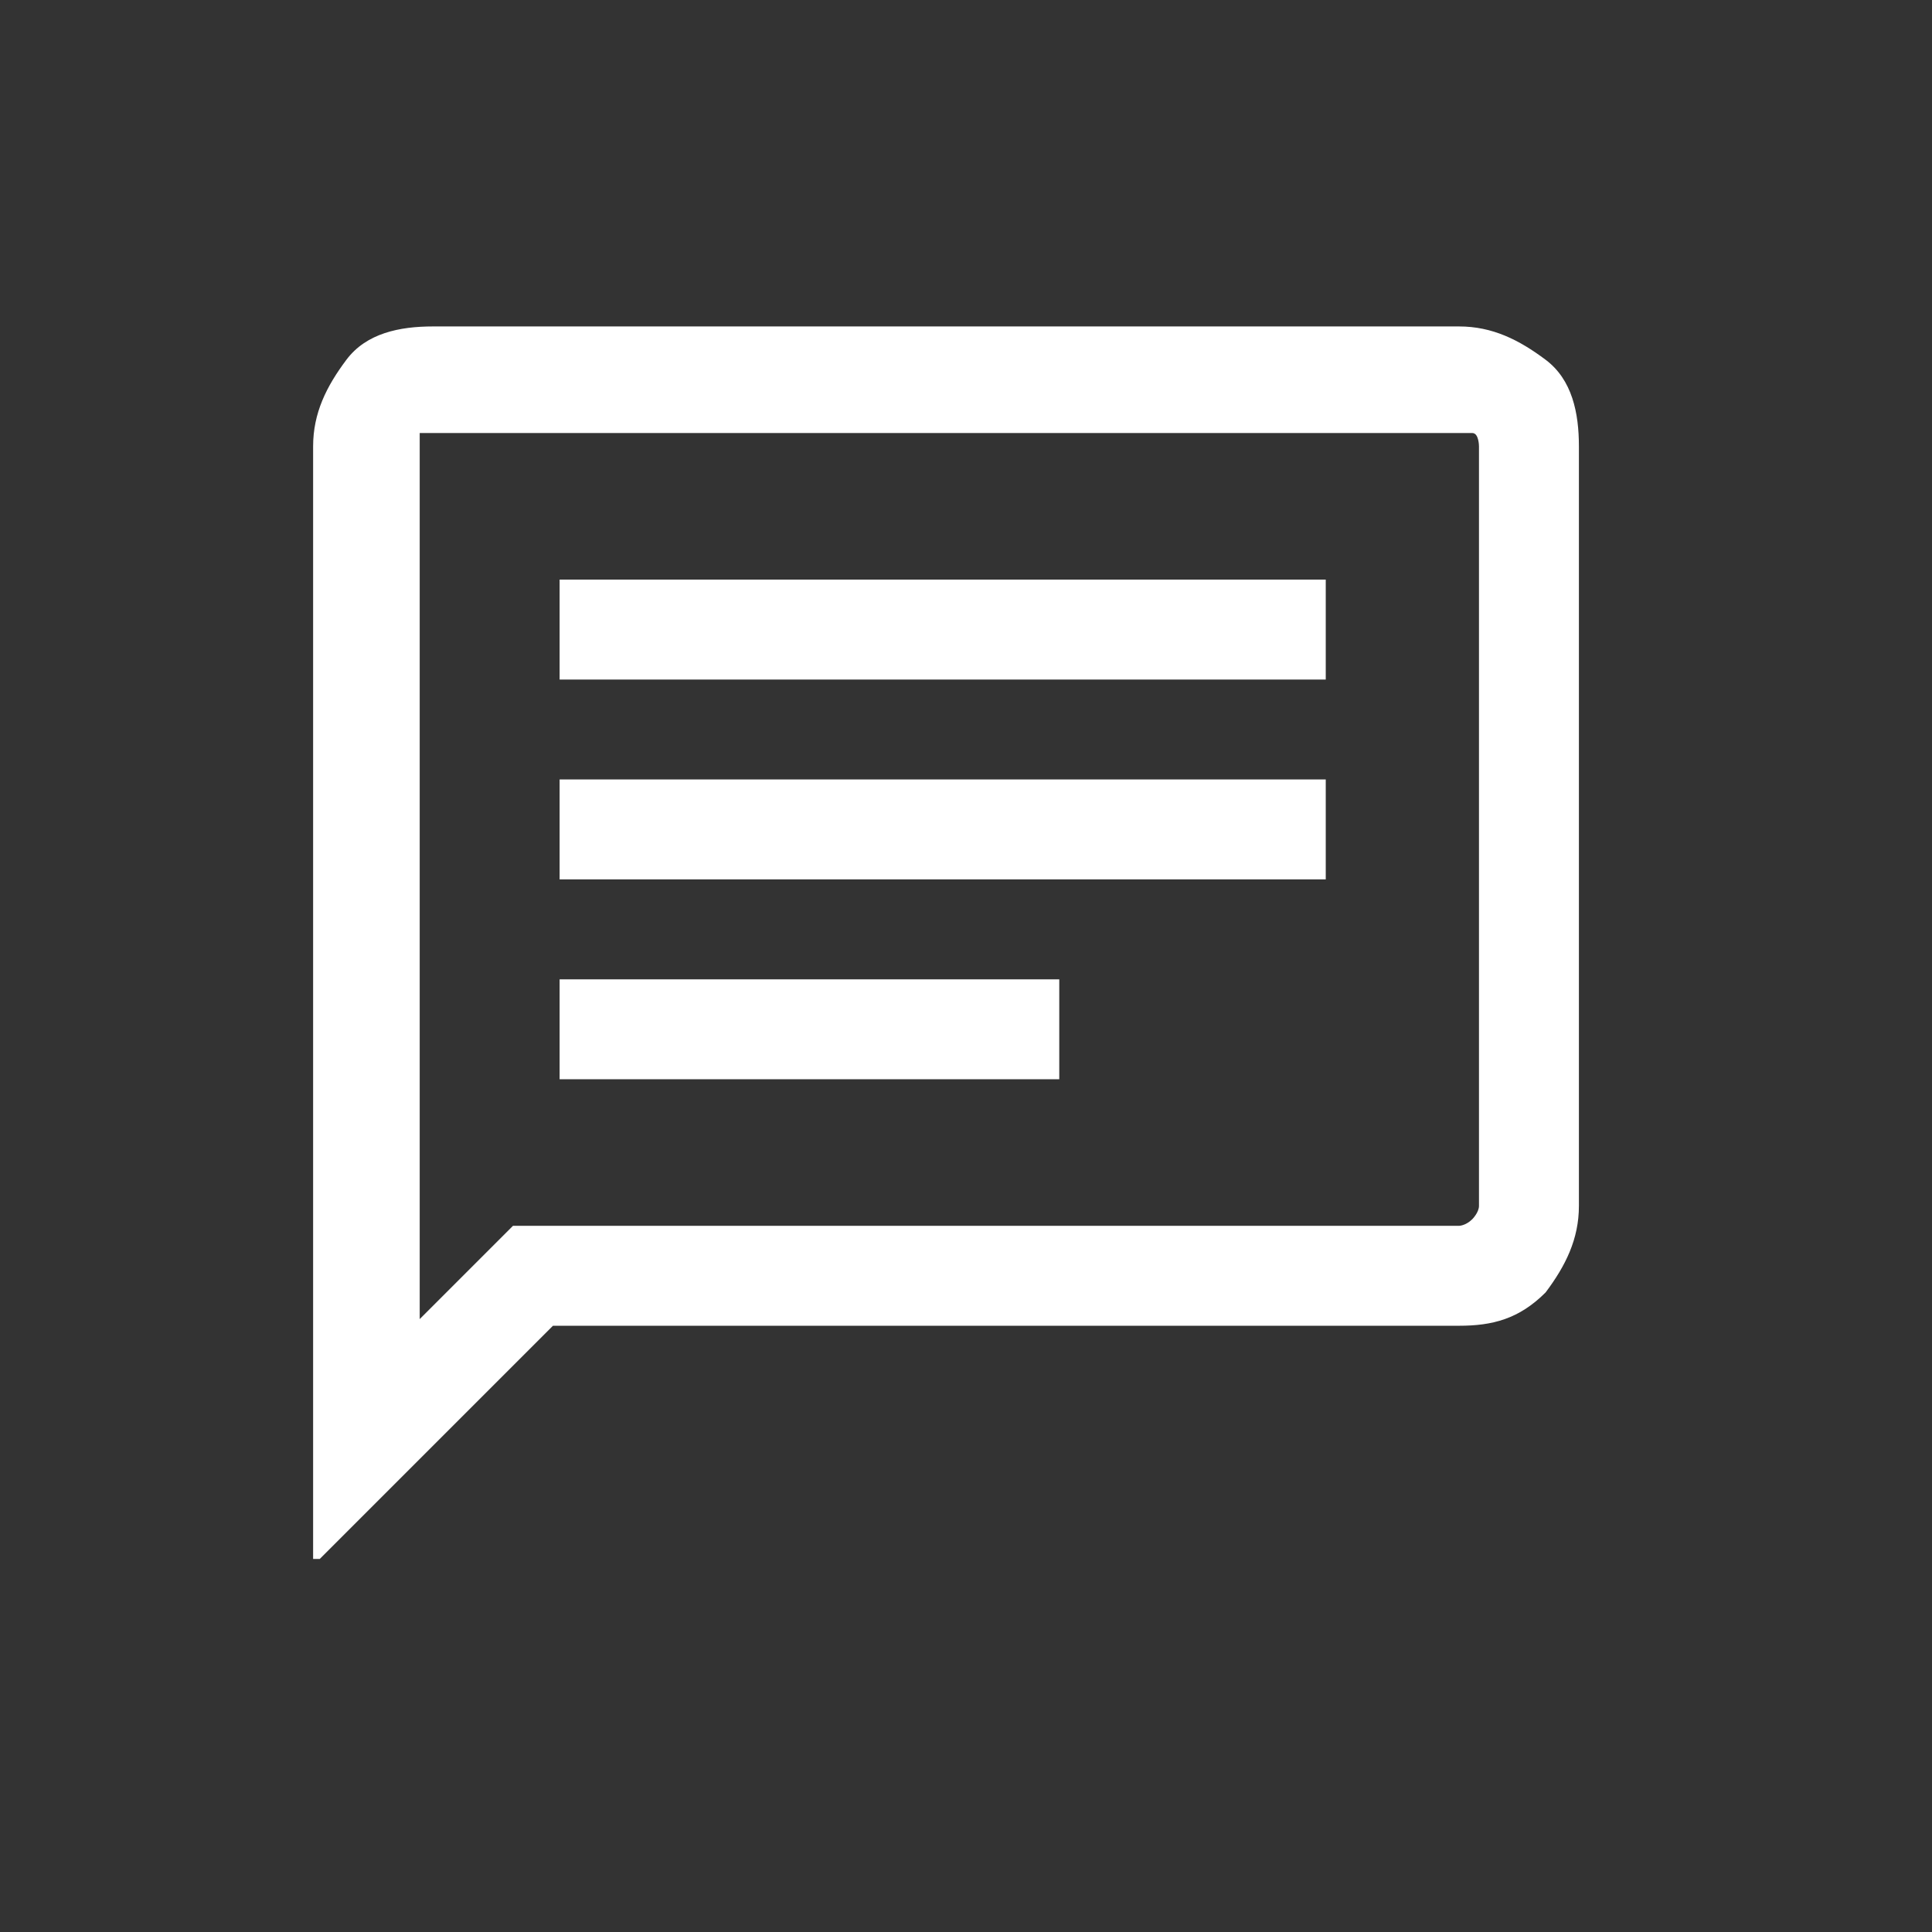 <svg version="1.2" xmlns="http://www.w3.org/2000/svg" viewBox="0 0 29 29" width="29" height="29">
	<rect x="0" y="0" width="29" height="29" fill="#333333" stroke="none"/>
	<title>message-white</title>
	<style>
		.s0 { fill: #ffffff } 
	</style>
	<path class="s0" d="m4.7 23.4v-16.7c0-0.5 0.2-0.9 0.5-1.3 0.3-0.4 0.8-0.5 1.3-0.5h15.4c0.5 0 0.9 0.2 1.3 0.5 0.4 0.3 0.5 0.8 0.5 1.3v11.4c0 0.5-0.2 0.9-0.5 1.3-0.4 0.4-0.8 0.5-1.3 0.5h-13.6l-3.5 3.5zm2.9-5h14.3c0 0 0.1 0 0.2-0.1 0 0 0.1-0.1 0.1-0.2v-11.4c0 0 0-0.2-0.1-0.2 0 0-0.1 0-0.2 0h-15.4-0.2c0 0 0 0.1 0 0.2v13.1l1.4-1.4zm0.8-8.2h11.5v-1.5h-11.5zm0 6h7.5v-1.5h-7.5zm0-3h11.5v-1.5h-11.5zm-2.2 5.2v-12z"/>
</svg>
